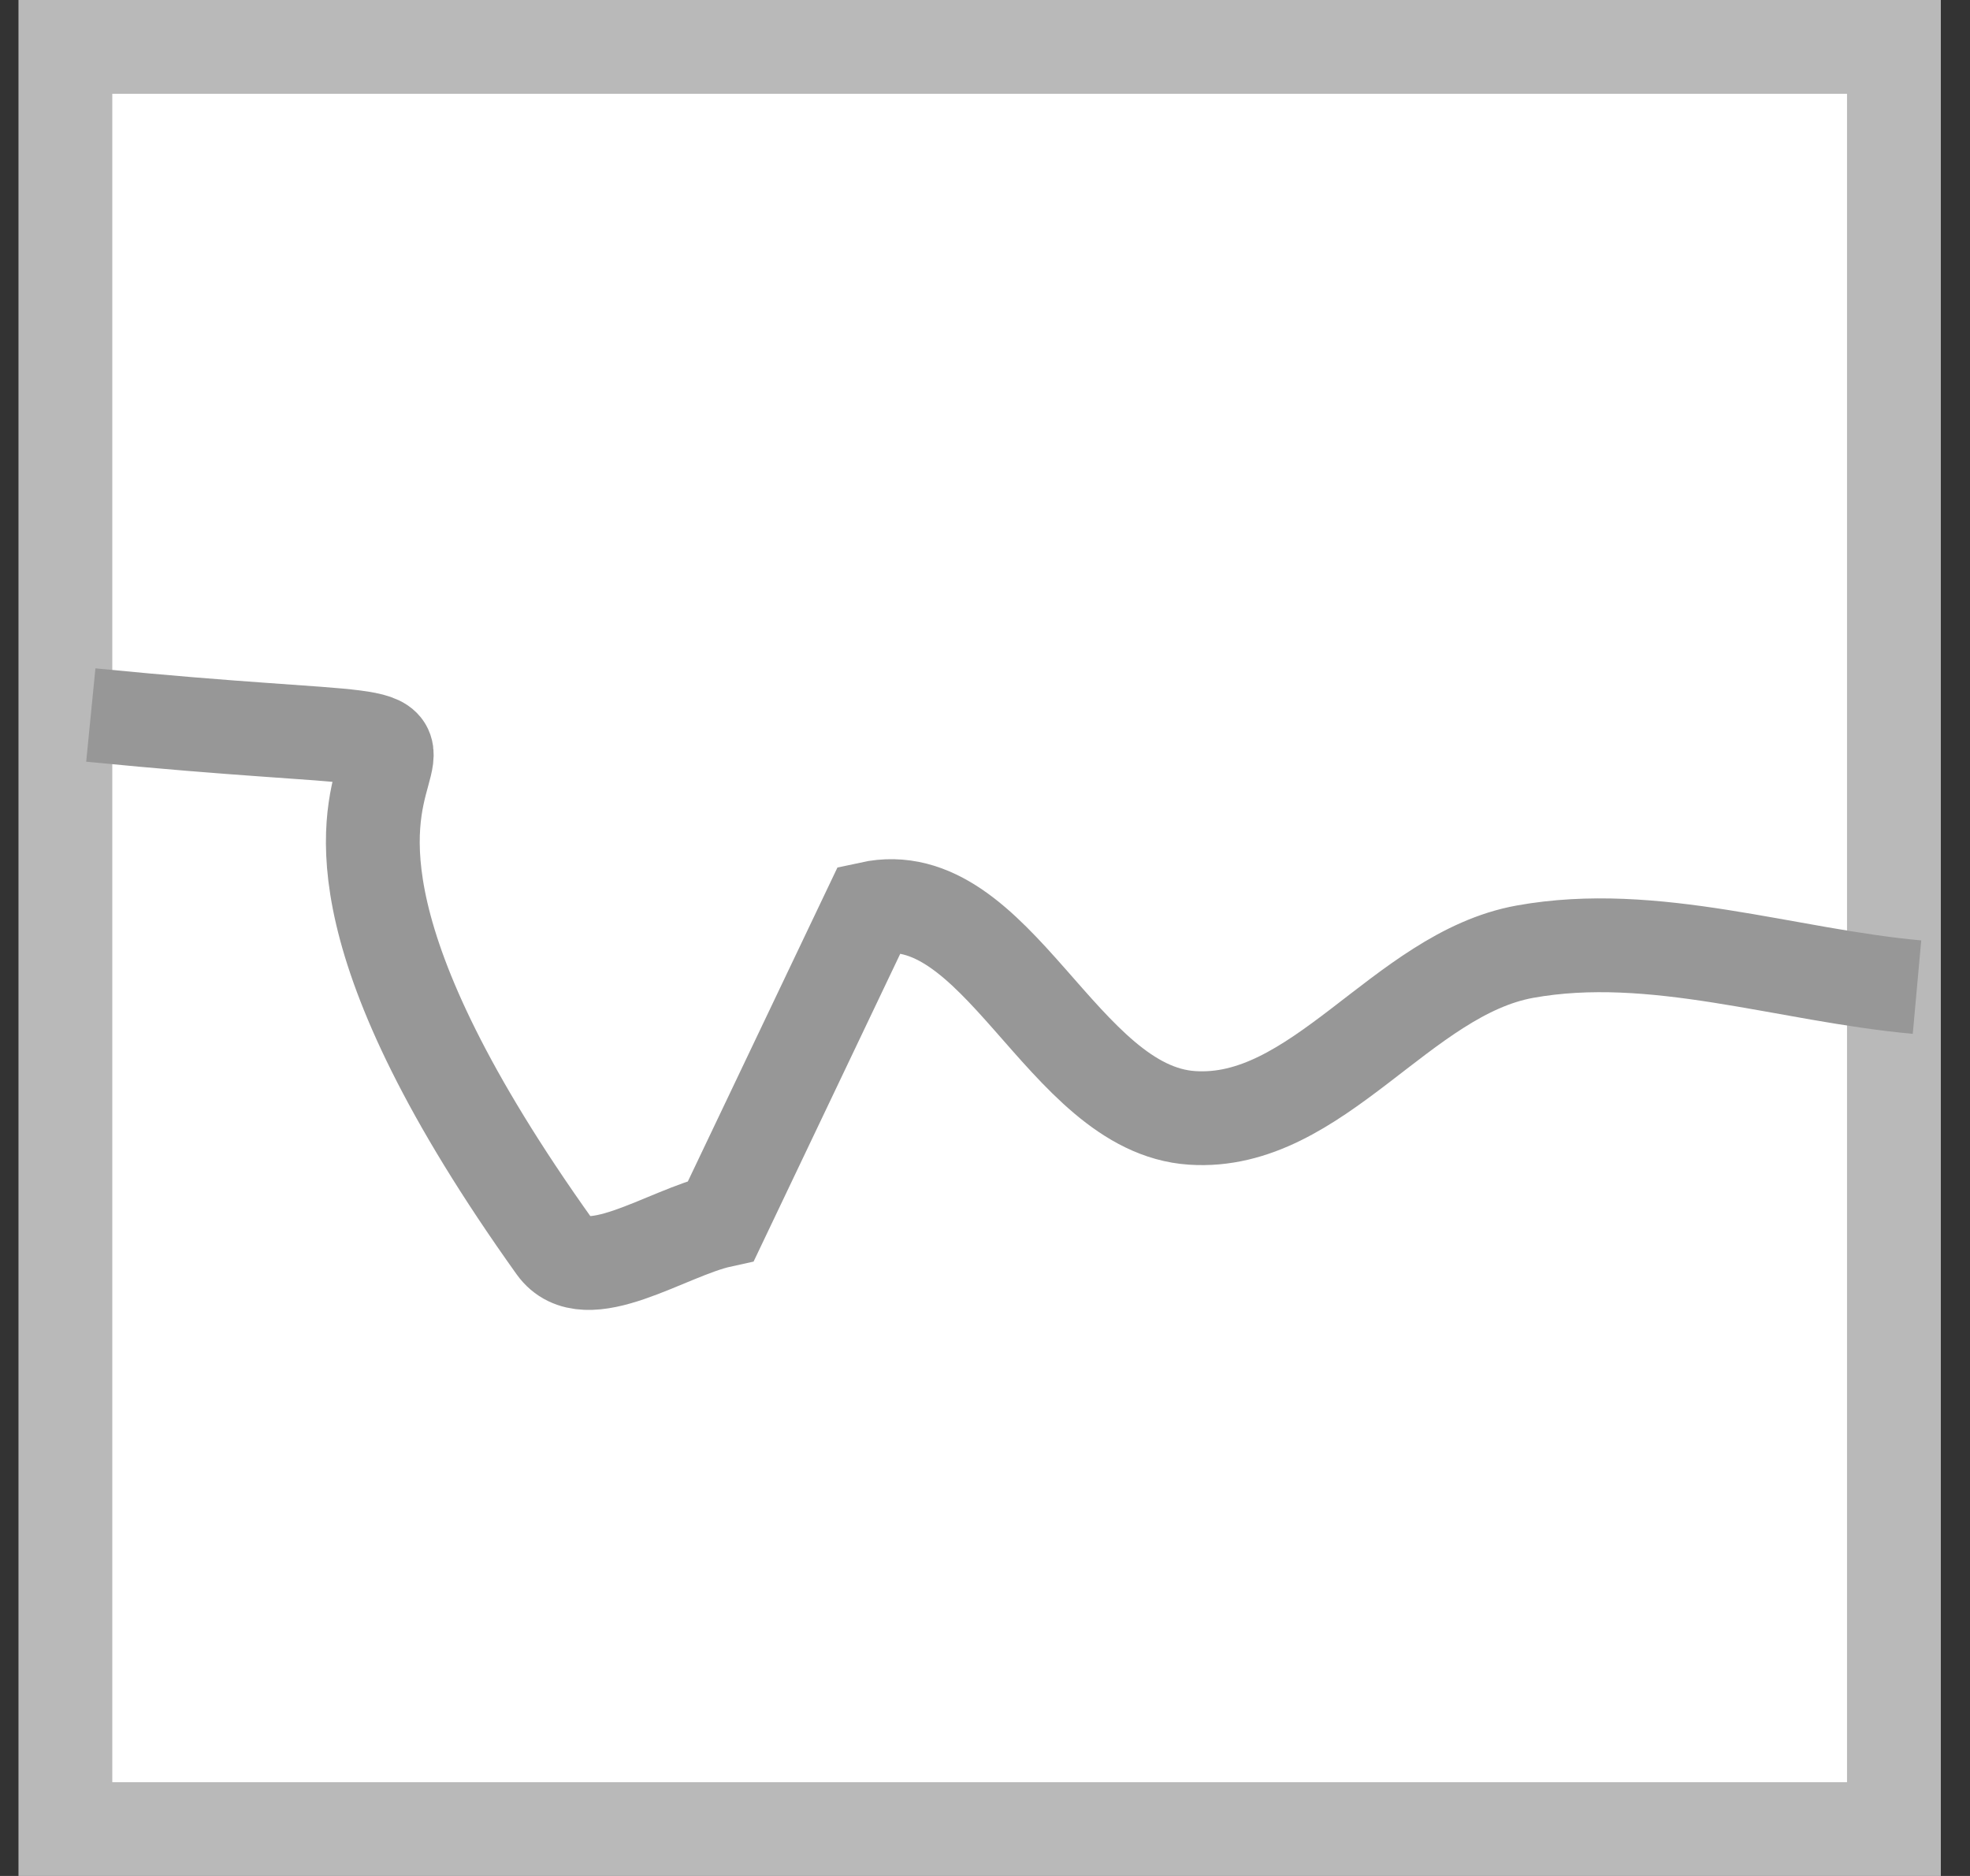 <svg width="21" height="20" viewBox="0 0 21 20" fill="none" xmlns="http://www.w3.org/2000/svg">
<rect x="0" y="0" width="21" height="20" fill="#333333" stroke="none"/>
<rect x="0.697" y="0.5" width="19.492" height="19" fill="white" stroke="#B9B9B9"/>
<path d="M0.968 7.623C7.341 8.254 1.252 6.763 5.913 13.294C6.245 13.76 7.103 13.142 7.687 13.014L9.273 9.685C10.632 9.388 11.315 11.826 12.707 11.918C14.045 12.007 14.938 10.384 16.256 10.146C17.63 9.898 19.042 10.398 20.435 10.524" stroke="#979797"/>
</svg>

